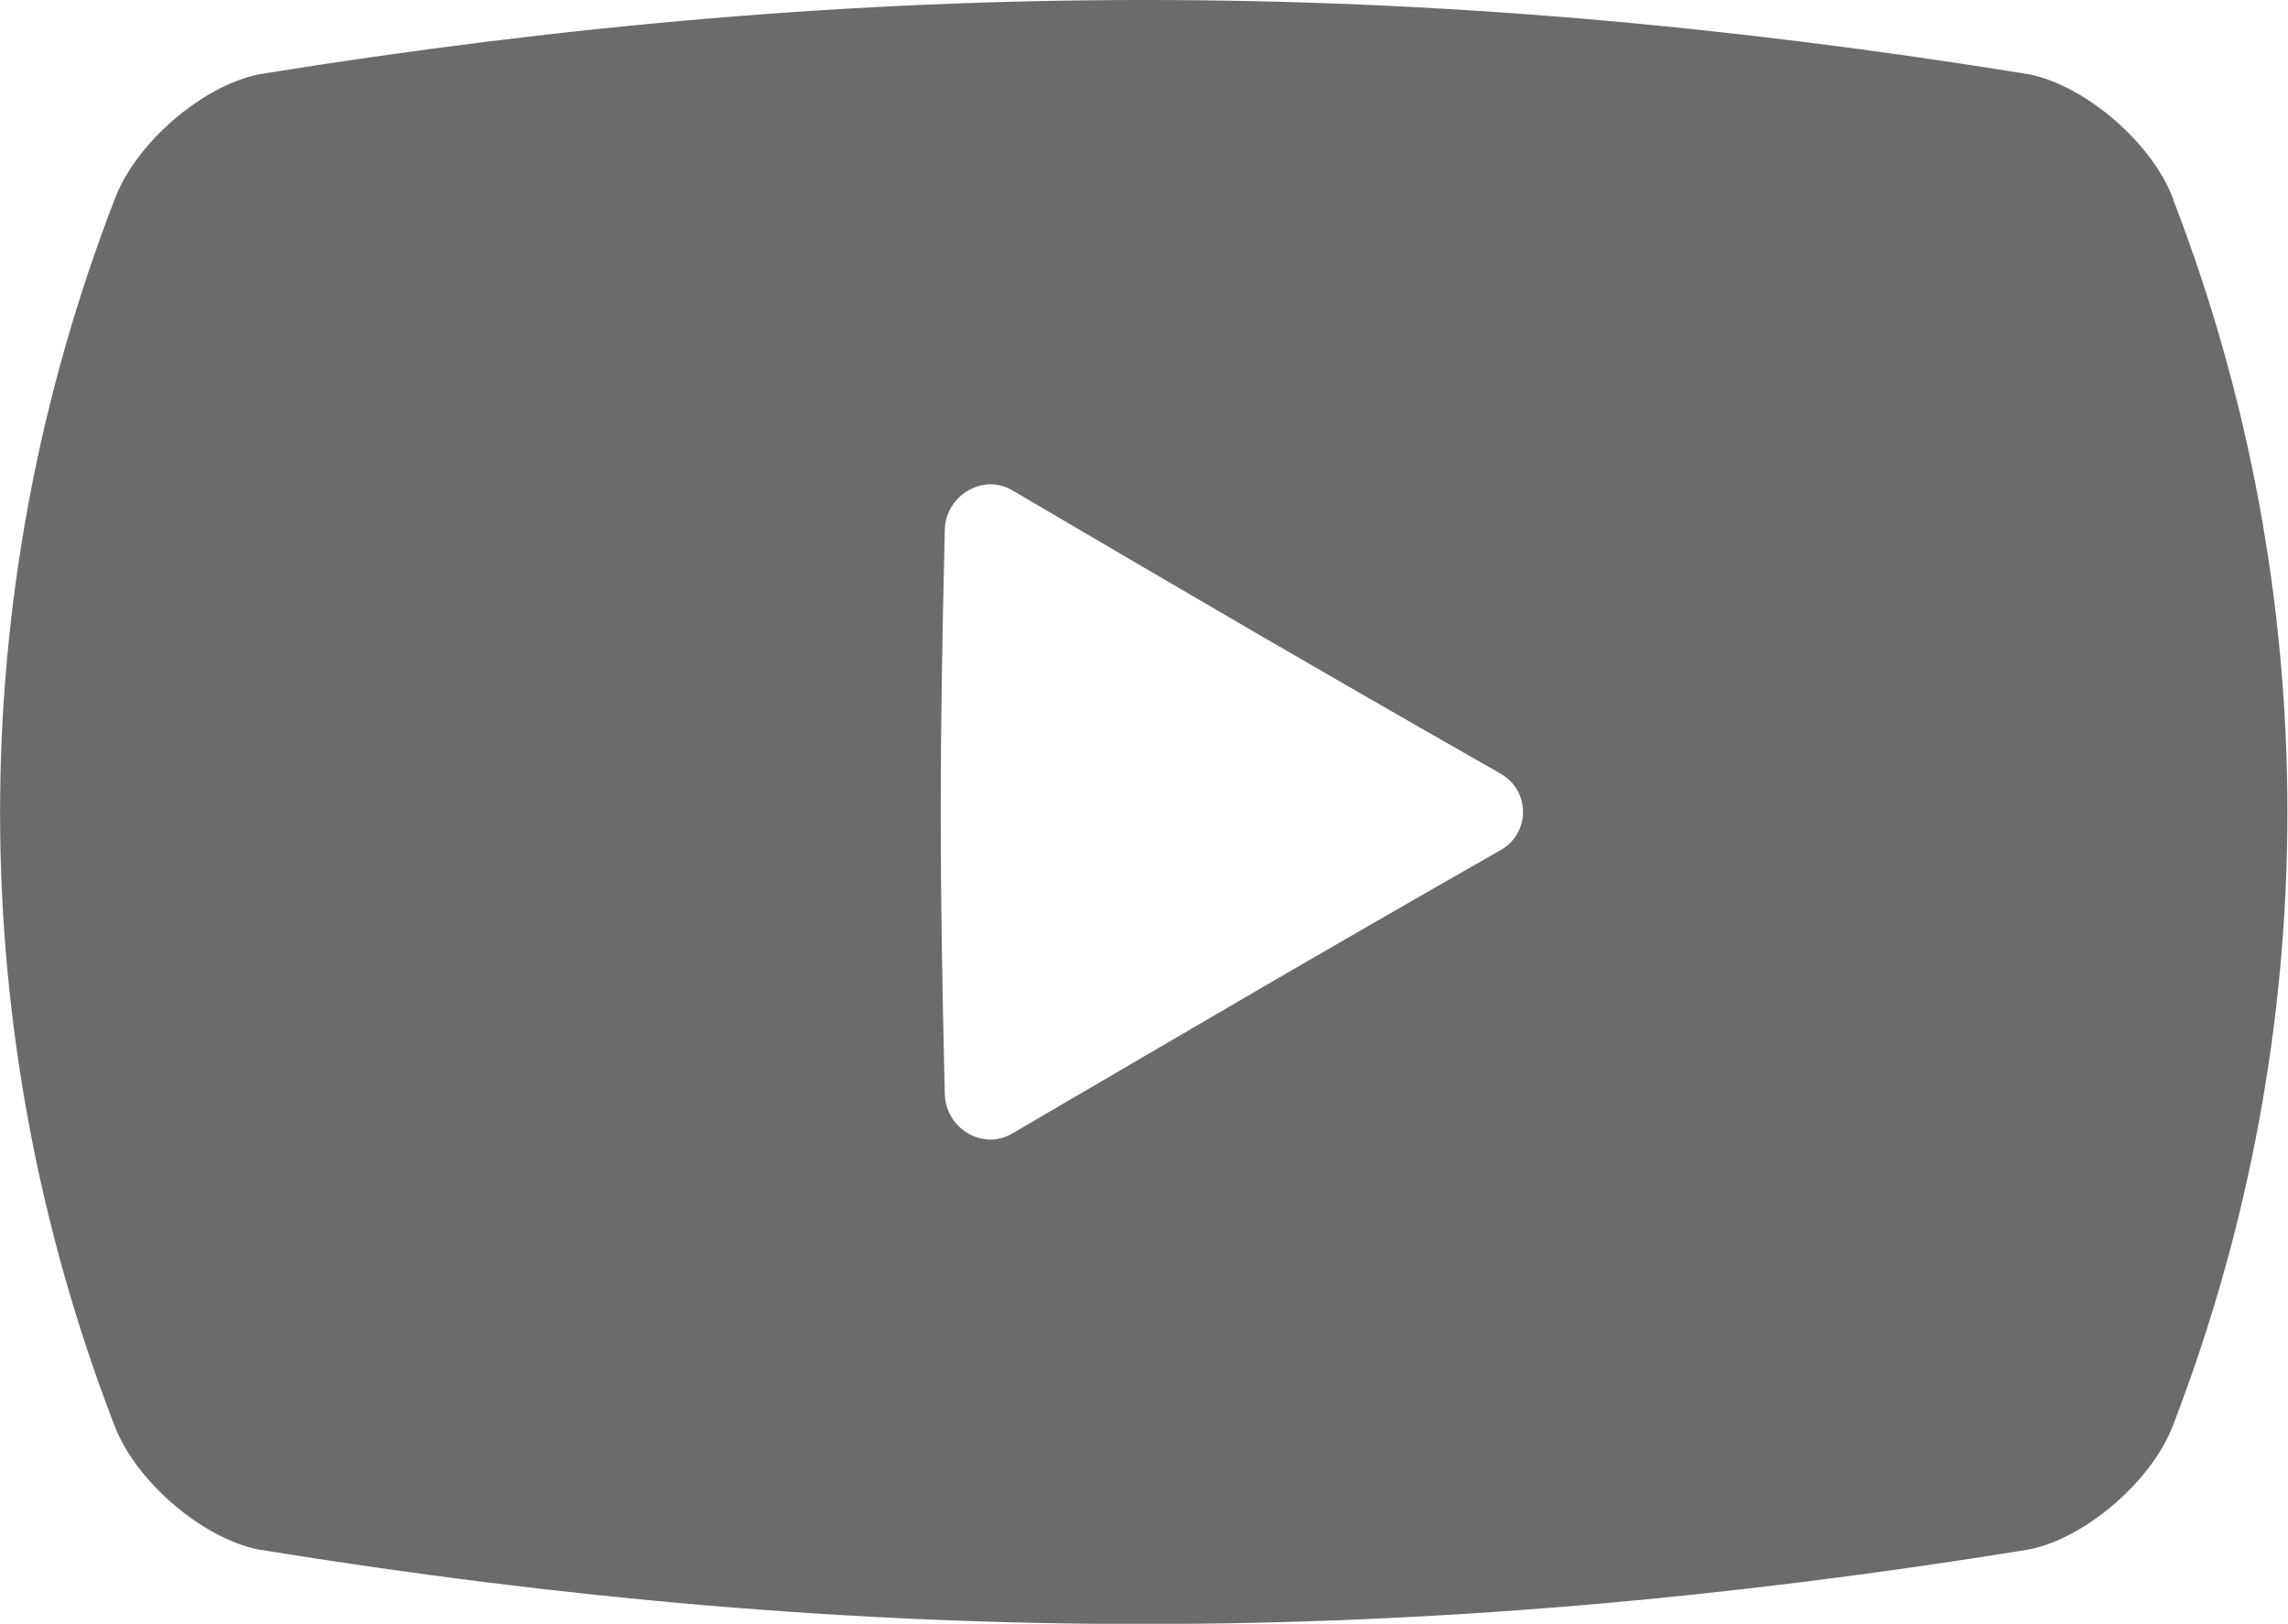 <?xml version="1.0" encoding="UTF-8"?>
<svg id="_レイヤー_2" data-name="レイヤー 2" xmlns="http://www.w3.org/2000/svg" viewBox="0 0 37.85 26.87">
  <defs>
    <style>
      .cls-1 {
        fill: #6b6b6b;
      }
    </style>
  </defs>
  <g id="_素材" data-name="素材">
    <path class="cls-1" d="M35.95,3.29c-.35-.93-1.45-1.87-2.38-2.06C23.46-.41,14.42-.41,4.28,1.23c-.93.19-2.03,1.13-2.38,2.06C-.63,9.83-.63,17.04,1.89,23.58c.35.93,1.45,1.87,2.38,2.06,10.14,1.65,19.18,1.64,29.3,0,.93-.19,2.03-1.13,2.38-2.06,2.52-6.54,2.52-13.75,0-20.28ZM24.82,14.07c-3.26,1.86-4.93,2.85-8.08,4.69-.48.28-1.09-.08-1.11-.65-.09-3.74-.09-5.6,0-9.34.01-.57.63-.94,1.11-.66,3.15,1.85,4.82,2.83,8.08,4.69.5.28.5.99,0,1.27Z"/>
  </g>
</svg>